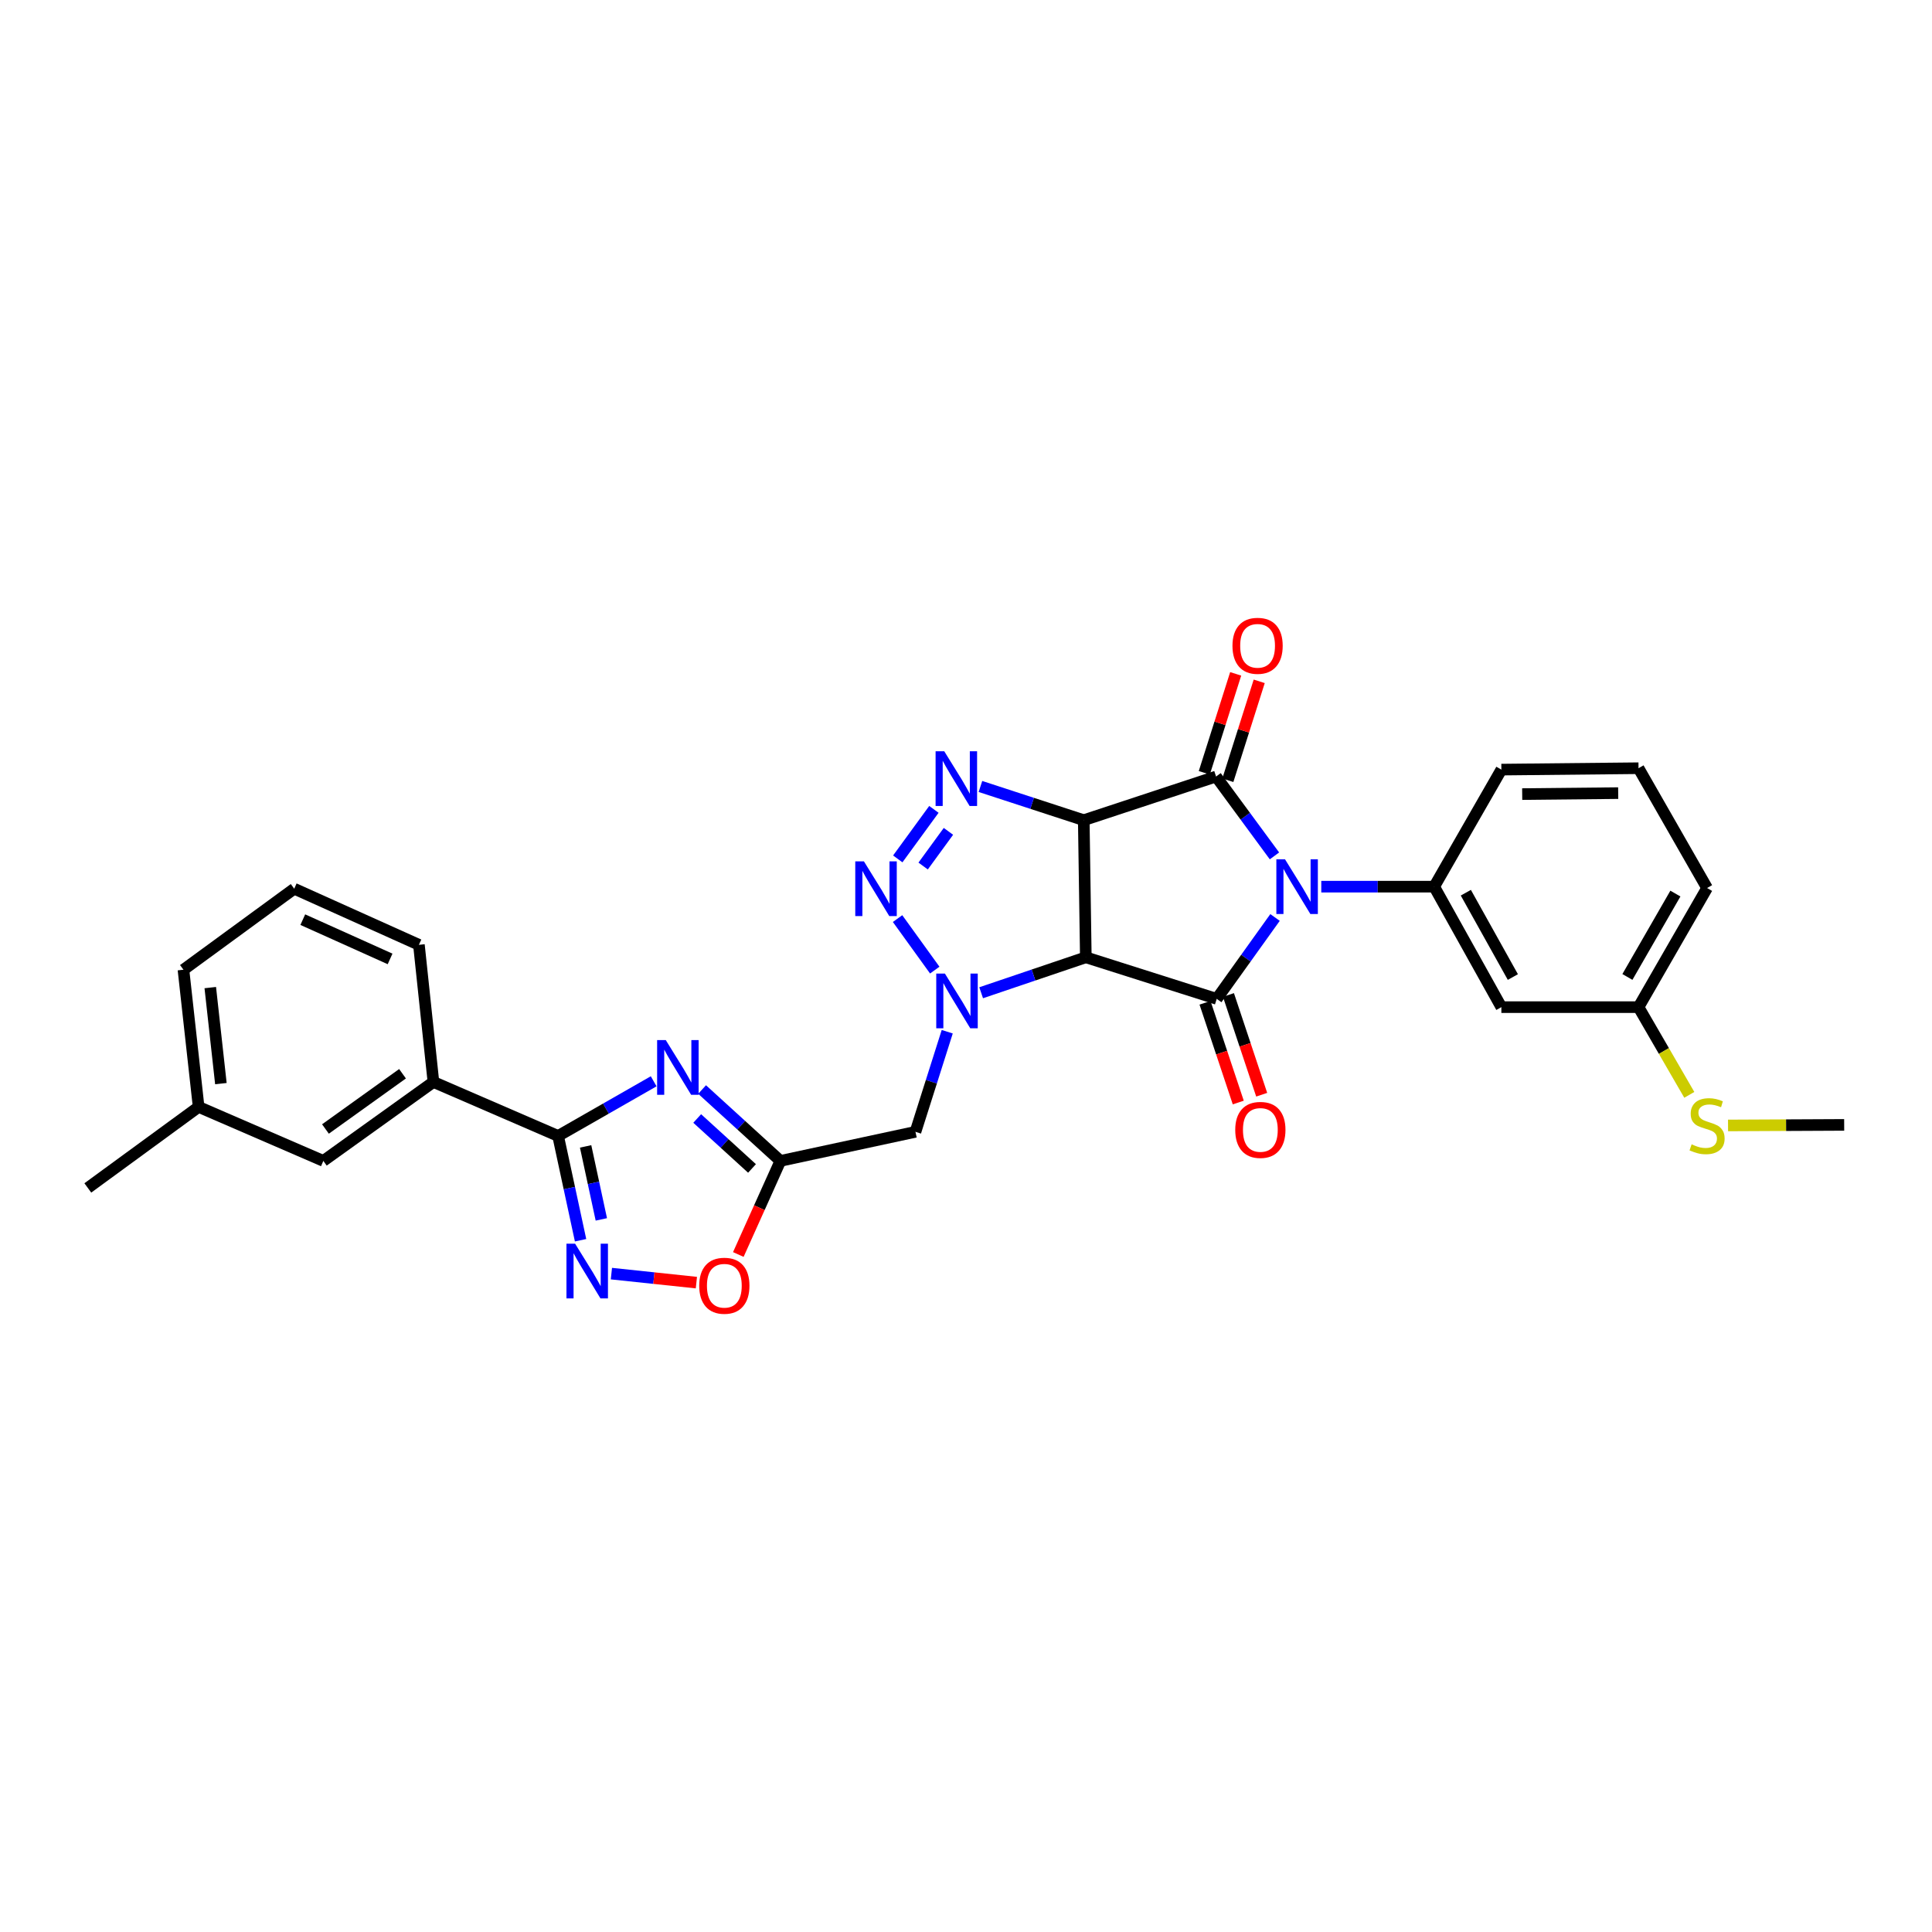 <?xml version='1.0' encoding='iso-8859-1'?>
<svg version='1.1' baseProfile='full'
              xmlns='http://www.w3.org/2000/svg'
                      xmlns:rdkit='http://www.rdkit.org/xml'
                      xmlns:xlink='http://www.w3.org/1999/xlink'
                  xml:space='preserve'
width='1000px' height='1000px' viewBox='0 0 1000 1000'>
<!-- END OF HEADER -->
<rect style='opacity:1.0;fill:#FFFFFF;stroke:none' width='1000' height='1000' x='0' y='0'> </rect>
<path class='bond-2' d='M 659.66,443.005 L 644.548,422.466' style='fill:none;fill-rule:evenodd;stroke:#0000FF;stroke-width:6px;stroke-linecap:butt;stroke-linejoin:miter;stroke-opacity:1' />
<path class='bond-2' d='M 644.548,422.466 L 629.436,401.928' style='fill:none;fill-rule:evenodd;stroke:#000000;stroke-width:6px;stroke-linecap:butt;stroke-linejoin:miter;stroke-opacity:1' />
<path class='bond-3' d='M 659.958,474.88 L 644.868,495.946' style='fill:none;fill-rule:evenodd;stroke:#0000FF;stroke-width:6px;stroke-linecap:butt;stroke-linejoin:miter;stroke-opacity:1' />
<path class='bond-3' d='M 644.868,495.946 L 629.777,517.013' style='fill:none;fill-rule:evenodd;stroke:#000000;stroke-width:6px;stroke-linecap:butt;stroke-linejoin:miter;stroke-opacity:1' />
<path class='bond-11' d='M 683.895,458.934 L 713.114,458.934' style='fill:none;fill-rule:evenodd;stroke:#0000FF;stroke-width:6px;stroke-linecap:butt;stroke-linejoin:miter;stroke-opacity:1' />
<path class='bond-11' d='M 713.114,458.934 L 742.334,458.934' style='fill:none;fill-rule:evenodd;stroke:#000000;stroke-width:6px;stroke-linecap:butt;stroke-linejoin:miter;stroke-opacity:1' />
<path class='bond-0' d='M 560.954,424.53 L 629.436,401.928' style='fill:none;fill-rule:evenodd;stroke:#000000;stroke-width:6px;stroke-linecap:butt;stroke-linejoin:miter;stroke-opacity:1' />
<path class='bond-5' d='M 560.954,424.53 L 534.215,415.804' style='fill:none;fill-rule:evenodd;stroke:#000000;stroke-width:6px;stroke-linecap:butt;stroke-linejoin:miter;stroke-opacity:1' />
<path class='bond-5' d='M 534.215,415.804 L 507.475,407.078' style='fill:none;fill-rule:evenodd;stroke:#0000FF;stroke-width:6px;stroke-linecap:butt;stroke-linejoin:miter;stroke-opacity:1' />
<path class='bond-30' d='M 560.954,424.53 L 562.02,495.497' style='fill:none;fill-rule:evenodd;stroke:#000000;stroke-width:6px;stroke-linecap:butt;stroke-linejoin:miter;stroke-opacity:1' />
<path class='bond-1' d='M 562.02,495.497 L 629.777,517.013' style='fill:none;fill-rule:evenodd;stroke:#000000;stroke-width:6px;stroke-linecap:butt;stroke-linejoin:miter;stroke-opacity:1' />
<path class='bond-4' d='M 562.02,495.497 L 534.931,504.671' style='fill:none;fill-rule:evenodd;stroke:#000000;stroke-width:6px;stroke-linecap:butt;stroke-linejoin:miter;stroke-opacity:1' />
<path class='bond-4' d='M 534.931,504.671 L 507.842,513.845' style='fill:none;fill-rule:evenodd;stroke:#0000FF;stroke-width:6px;stroke-linecap:butt;stroke-linejoin:miter;stroke-opacity:1' />
<path class='bond-16' d='M 635.528,403.86 L 643.649,378.257' style='fill:none;fill-rule:evenodd;stroke:#000000;stroke-width:6px;stroke-linecap:butt;stroke-linejoin:miter;stroke-opacity:1' />
<path class='bond-16' d='M 643.649,378.257 L 651.77,352.654' style='fill:none;fill-rule:evenodd;stroke:#FF0000;stroke-width:6px;stroke-linecap:butt;stroke-linejoin:miter;stroke-opacity:1' />
<path class='bond-16' d='M 623.344,399.995 L 631.465,374.392' style='fill:none;fill-rule:evenodd;stroke:#000000;stroke-width:6px;stroke-linecap:butt;stroke-linejoin:miter;stroke-opacity:1' />
<path class='bond-16' d='M 631.465,374.392 L 639.586,348.789' style='fill:none;fill-rule:evenodd;stroke:#FF0000;stroke-width:6px;stroke-linecap:butt;stroke-linejoin:miter;stroke-opacity:1' />
<path class='bond-17' d='M 623.714,519.034 L 632.32,544.853' style='fill:none;fill-rule:evenodd;stroke:#000000;stroke-width:6px;stroke-linecap:butt;stroke-linejoin:miter;stroke-opacity:1' />
<path class='bond-17' d='M 632.32,544.853 L 640.927,570.671' style='fill:none;fill-rule:evenodd;stroke:#FF0000;stroke-width:6px;stroke-linecap:butt;stroke-linejoin:miter;stroke-opacity:1' />
<path class='bond-17' d='M 635.84,514.992 L 644.446,540.811' style='fill:none;fill-rule:evenodd;stroke:#000000;stroke-width:6px;stroke-linecap:butt;stroke-linejoin:miter;stroke-opacity:1' />
<path class='bond-17' d='M 644.446,540.811 L 653.052,566.63' style='fill:none;fill-rule:evenodd;stroke:#FF0000;stroke-width:6px;stroke-linecap:butt;stroke-linejoin:miter;stroke-opacity:1' />
<path class='bond-6' d='M 483.83,502.127 L 464.582,475.458' style='fill:none;fill-rule:evenodd;stroke:#0000FF;stroke-width:6px;stroke-linecap:butt;stroke-linejoin:miter;stroke-opacity:1' />
<path class='bond-12' d='M 490.286,534.015 L 482.067,559.925' style='fill:none;fill-rule:evenodd;stroke:#0000FF;stroke-width:6px;stroke-linecap:butt;stroke-linejoin:miter;stroke-opacity:1' />
<path class='bond-12' d='M 482.067,559.925 L 473.847,585.835' style='fill:none;fill-rule:evenodd;stroke:#000000;stroke-width:6px;stroke-linecap:butt;stroke-linejoin:miter;stroke-opacity:1' />
<path class='bond-32' d='M 483.385,418.931 L 464.682,444.568' style='fill:none;fill-rule:evenodd;stroke:#0000FF;stroke-width:6px;stroke-linecap:butt;stroke-linejoin:miter;stroke-opacity:1' />
<path class='bond-32' d='M 490.905,430.309 L 477.813,448.256' style='fill:none;fill-rule:evenodd;stroke:#0000FF;stroke-width:6px;stroke-linecap:butt;stroke-linejoin:miter;stroke-opacity:1' />
<path class='bond-7' d='M 363.401,563.937 L 383.666,582.409' style='fill:none;fill-rule:evenodd;stroke:#0000FF;stroke-width:6px;stroke-linecap:butt;stroke-linejoin:miter;stroke-opacity:1' />
<path class='bond-7' d='M 383.666,582.409 L 403.931,600.882' style='fill:none;fill-rule:evenodd;stroke:#000000;stroke-width:6px;stroke-linecap:butt;stroke-linejoin:miter;stroke-opacity:1' />
<path class='bond-7' d='M 360.87,578.925 L 375.056,591.855' style='fill:none;fill-rule:evenodd;stroke:#0000FF;stroke-width:6px;stroke-linecap:butt;stroke-linejoin:miter;stroke-opacity:1' />
<path class='bond-7' d='M 375.056,591.855 L 389.241,604.786' style='fill:none;fill-rule:evenodd;stroke:#000000;stroke-width:6px;stroke-linecap:butt;stroke-linejoin:miter;stroke-opacity:1' />
<path class='bond-8' d='M 338.341,559.674 L 313.608,573.82' style='fill:none;fill-rule:evenodd;stroke:#0000FF;stroke-width:6px;stroke-linecap:butt;stroke-linejoin:miter;stroke-opacity:1' />
<path class='bond-8' d='M 313.608,573.82 L 288.875,587.965' style='fill:none;fill-rule:evenodd;stroke:#000000;stroke-width:6px;stroke-linecap:butt;stroke-linejoin:miter;stroke-opacity:1' />
<path class='bond-14' d='M 288.875,587.965 L 224.341,560.03' style='fill:none;fill-rule:evenodd;stroke:#000000;stroke-width:6px;stroke-linecap:butt;stroke-linejoin:miter;stroke-opacity:1' />
<path class='bond-33' d='M 288.875,587.965 L 294.688,614.956' style='fill:none;fill-rule:evenodd;stroke:#000000;stroke-width:6px;stroke-linecap:butt;stroke-linejoin:miter;stroke-opacity:1' />
<path class='bond-33' d='M 294.688,614.956 L 300.501,641.947' style='fill:none;fill-rule:evenodd;stroke:#0000FF;stroke-width:6px;stroke-linecap:butt;stroke-linejoin:miter;stroke-opacity:1' />
<path class='bond-33' d='M 303.114,593.371 L 307.183,612.265' style='fill:none;fill-rule:evenodd;stroke:#000000;stroke-width:6px;stroke-linecap:butt;stroke-linejoin:miter;stroke-opacity:1' />
<path class='bond-33' d='M 307.183,612.265 L 311.252,631.159' style='fill:none;fill-rule:evenodd;stroke:#0000FF;stroke-width:6px;stroke-linecap:butt;stroke-linejoin:miter;stroke-opacity:1' />
<path class='bond-9' d='M 403.931,600.882 L 473.847,585.835' style='fill:none;fill-rule:evenodd;stroke:#000000;stroke-width:6px;stroke-linecap:butt;stroke-linejoin:miter;stroke-opacity:1' />
<path class='bond-13' d='M 403.931,600.882 L 393.041,625.104' style='fill:none;fill-rule:evenodd;stroke:#000000;stroke-width:6px;stroke-linecap:butt;stroke-linejoin:miter;stroke-opacity:1' />
<path class='bond-13' d='M 393.041,625.104 L 382.151,649.326' style='fill:none;fill-rule:evenodd;stroke:#FF0000;stroke-width:6px;stroke-linecap:butt;stroke-linejoin:miter;stroke-opacity:1' />
<path class='bond-10' d='M 316.46,659.222 L 338.454,661.552' style='fill:none;fill-rule:evenodd;stroke:#0000FF;stroke-width:6px;stroke-linecap:butt;stroke-linejoin:miter;stroke-opacity:1' />
<path class='bond-10' d='M 338.454,661.552 L 360.447,663.882' style='fill:none;fill-rule:evenodd;stroke:#FF0000;stroke-width:6px;stroke-linecap:butt;stroke-linejoin:miter;stroke-opacity:1' />
<path class='bond-15' d='M 742.334,458.934 L 777.107,521.295' style='fill:none;fill-rule:evenodd;stroke:#000000;stroke-width:6px;stroke-linecap:butt;stroke-linejoin:miter;stroke-opacity:1' />
<path class='bond-15' d='M 758.713,462.063 L 783.055,505.716' style='fill:none;fill-rule:evenodd;stroke:#000000;stroke-width:6px;stroke-linecap:butt;stroke-linejoin:miter;stroke-opacity:1' />
<path class='bond-22' d='M 742.334,458.934 L 777.107,398.349' style='fill:none;fill-rule:evenodd;stroke:#000000;stroke-width:6px;stroke-linecap:butt;stroke-linejoin:miter;stroke-opacity:1' />
<path class='bond-18' d='M 224.341,560.03 L 167.356,600.882' style='fill:none;fill-rule:evenodd;stroke:#000000;stroke-width:6px;stroke-linecap:butt;stroke-linejoin:miter;stroke-opacity:1' />
<path class='bond-18' d='M 208.347,555.77 L 168.457,584.366' style='fill:none;fill-rule:evenodd;stroke:#000000;stroke-width:6px;stroke-linecap:butt;stroke-linejoin:miter;stroke-opacity:1' />
<path class='bond-23' d='M 224.341,560.03 L 216.829,489.035' style='fill:none;fill-rule:evenodd;stroke:#000000;stroke-width:6px;stroke-linecap:butt;stroke-linejoin:miter;stroke-opacity:1' />
<path class='bond-19' d='M 777.107,521.295 L 848.095,521.295' style='fill:none;fill-rule:evenodd;stroke:#000000;stroke-width:6px;stroke-linecap:butt;stroke-linejoin:miter;stroke-opacity:1' />
<path class='bond-21' d='M 167.356,600.882 L 102.809,572.94' style='fill:none;fill-rule:evenodd;stroke:#000000;stroke-width:6px;stroke-linecap:butt;stroke-linejoin:miter;stroke-opacity:1' />
<path class='bond-20' d='M 848.095,521.295 L 861.237,543.993' style='fill:none;fill-rule:evenodd;stroke:#000000;stroke-width:6px;stroke-linecap:butt;stroke-linejoin:miter;stroke-opacity:1' />
<path class='bond-20' d='M 861.237,543.993 L 874.379,566.692' style='fill:none;fill-rule:evenodd;stroke:#CCCC00;stroke-width:6px;stroke-linecap:butt;stroke-linejoin:miter;stroke-opacity:1' />
<path class='bond-31' d='M 848.095,521.295 L 883.579,459.644' style='fill:none;fill-rule:evenodd;stroke:#000000;stroke-width:6px;stroke-linecap:butt;stroke-linejoin:miter;stroke-opacity:1' />
<path class='bond-31' d='M 842.34,505.671 L 867.178,462.516' style='fill:none;fill-rule:evenodd;stroke:#000000;stroke-width:6px;stroke-linecap:butt;stroke-linejoin:miter;stroke-opacity:1' />
<path class='bond-28' d='M 894.433,582.531 L 924.489,582.386' style='fill:none;fill-rule:evenodd;stroke:#CCCC00;stroke-width:6px;stroke-linecap:butt;stroke-linejoin:miter;stroke-opacity:1' />
<path class='bond-28' d='M 924.489,582.386 L 954.545,582.242' style='fill:none;fill-rule:evenodd;stroke:#000000;stroke-width:6px;stroke-linecap:butt;stroke-linejoin:miter;stroke-opacity:1' />
<path class='bond-29' d='M 102.809,572.94 L 45.455,614.871' style='fill:none;fill-rule:evenodd;stroke:#000000;stroke-width:6px;stroke-linecap:butt;stroke-linejoin:miter;stroke-opacity:1' />
<path class='bond-34' d='M 102.809,572.94 L 94.955,501.93' style='fill:none;fill-rule:evenodd;stroke:#000000;stroke-width:6px;stroke-linecap:butt;stroke-linejoin:miter;stroke-opacity:1' />
<path class='bond-34' d='M 114.335,560.883 L 108.837,511.177' style='fill:none;fill-rule:evenodd;stroke:#000000;stroke-width:6px;stroke-linecap:butt;stroke-linejoin:miter;stroke-opacity:1' />
<path class='bond-24' d='M 777.107,398.349 L 848.095,397.625' style='fill:none;fill-rule:evenodd;stroke:#000000;stroke-width:6px;stroke-linecap:butt;stroke-linejoin:miter;stroke-opacity:1' />
<path class='bond-24' d='M 787.886,411.021 L 837.577,410.514' style='fill:none;fill-rule:evenodd;stroke:#000000;stroke-width:6px;stroke-linecap:butt;stroke-linejoin:miter;stroke-opacity:1' />
<path class='bond-25' d='M 216.829,489.035 L 152.288,459.999' style='fill:none;fill-rule:evenodd;stroke:#000000;stroke-width:6px;stroke-linecap:butt;stroke-linejoin:miter;stroke-opacity:1' />
<path class='bond-25' d='M 201.904,496.336 L 156.725,476.011' style='fill:none;fill-rule:evenodd;stroke:#000000;stroke-width:6px;stroke-linecap:butt;stroke-linejoin:miter;stroke-opacity:1' />
<path class='bond-26' d='M 848.095,397.625 L 883.579,459.644' style='fill:none;fill-rule:evenodd;stroke:#000000;stroke-width:6px;stroke-linecap:butt;stroke-linejoin:miter;stroke-opacity:1' />
<path class='bond-27' d='M 152.288,459.999 L 94.955,501.93' style='fill:none;fill-rule:evenodd;stroke:#000000;stroke-width:6px;stroke-linecap:butt;stroke-linejoin:miter;stroke-opacity:1' />
<path  class='atom-0' d='M 665.121 444.774
L 674.401 459.774
Q 675.321 461.254, 676.801 463.934
Q 678.281 466.614, 678.361 466.774
L 678.361 444.774
L 682.121 444.774
L 682.121 473.094
L 678.241 473.094
L 668.281 456.694
Q 667.121 454.774, 665.881 452.574
Q 664.681 450.374, 664.321 449.694
L 664.321 473.094
L 660.641 473.094
L 660.641 444.774
L 665.121 444.774
' fill='#0000FF'/>
<path  class='atom-5' d='M 489.082 503.918
L 498.362 518.918
Q 499.282 520.398, 500.762 523.078
Q 502.242 525.758, 502.322 525.918
L 502.322 503.918
L 506.082 503.918
L 506.082 532.238
L 502.202 532.238
L 492.242 515.838
Q 491.082 513.918, 489.842 511.718
Q 488.642 509.518, 488.282 508.838
L 488.282 532.238
L 484.602 532.238
L 484.602 503.918
L 489.082 503.918
' fill='#0000FF'/>
<path  class='atom-6' d='M 488.741 388.847
L 498.021 403.847
Q 498.941 405.327, 500.421 408.007
Q 501.901 410.687, 501.981 410.847
L 501.981 388.847
L 505.741 388.847
L 505.741 417.167
L 501.861 417.167
L 491.901 400.767
Q 490.741 398.847, 489.501 396.647
Q 488.301 394.447, 487.941 393.767
L 487.941 417.167
L 484.261 417.167
L 484.261 388.847
L 488.741 388.847
' fill='#0000FF'/>
<path  class='atom-7' d='M 447.165 445.839
L 456.445 460.839
Q 457.365 462.319, 458.845 464.999
Q 460.325 467.679, 460.405 467.839
L 460.405 445.839
L 464.165 445.839
L 464.165 474.159
L 460.285 474.159
L 450.325 457.759
Q 449.165 455.839, 447.925 453.639
Q 446.725 451.439, 446.365 450.759
L 446.365 474.159
L 442.685 474.159
L 442.685 445.839
L 447.165 445.839
' fill='#0000FF'/>
<path  class='atom-8' d='M 344.606 538.35
L 353.886 553.35
Q 354.806 554.83, 356.286 557.51
Q 357.766 560.19, 357.846 560.35
L 357.846 538.35
L 361.606 538.35
L 361.606 566.67
L 357.726 566.67
L 347.766 550.27
Q 346.606 548.35, 345.366 546.15
Q 344.166 543.95, 343.806 543.27
L 343.806 566.67
L 340.126 566.67
L 340.126 538.35
L 344.606 538.35
' fill='#0000FF'/>
<path  class='atom-11' d='M 297.676 643.735
L 306.956 658.735
Q 307.876 660.215, 309.356 662.895
Q 310.836 665.575, 310.916 665.735
L 310.916 643.735
L 314.676 643.735
L 314.676 672.055
L 310.796 672.055
L 300.836 655.655
Q 299.676 653.735, 298.436 651.535
Q 297.236 649.335, 296.876 648.655
L 296.876 672.055
L 293.196 672.055
L 293.196 643.735
L 297.676 643.735
' fill='#0000FF'/>
<path  class='atom-14' d='M 361.917 665.495
Q 361.917 658.695, 365.277 654.895
Q 368.637 651.095, 374.917 651.095
Q 381.197 651.095, 384.557 654.895
Q 387.917 658.695, 387.917 665.495
Q 387.917 672.375, 384.517 676.295
Q 381.117 680.175, 374.917 680.175
Q 368.677 680.175, 365.277 676.295
Q 361.917 672.415, 361.917 665.495
M 374.917 676.975
Q 379.237 676.975, 381.557 674.095
Q 383.917 671.175, 383.917 665.495
Q 383.917 659.935, 381.557 657.135
Q 379.237 654.295, 374.917 654.295
Q 370.597 654.295, 368.237 657.095
Q 365.917 659.895, 365.917 665.495
Q 365.917 671.215, 368.237 674.095
Q 370.597 676.975, 374.917 676.975
' fill='#FF0000'/>
<path  class='atom-17' d='M 637.923 334.265
Q 637.923 327.465, 641.283 323.665
Q 644.643 319.865, 650.923 319.865
Q 657.203 319.865, 660.563 323.665
Q 663.923 327.465, 663.923 334.265
Q 663.923 341.145, 660.523 345.065
Q 657.123 348.945, 650.923 348.945
Q 644.683 348.945, 641.283 345.065
Q 637.923 341.185, 637.923 334.265
M 650.923 345.745
Q 655.243 345.745, 657.563 342.865
Q 659.923 339.945, 659.923 334.265
Q 659.923 328.705, 657.563 325.905
Q 655.243 323.065, 650.923 323.065
Q 646.603 323.065, 644.243 325.865
Q 641.923 328.665, 641.923 334.265
Q 641.923 339.985, 644.243 342.865
Q 646.603 345.745, 650.923 345.745
' fill='#FF0000'/>
<path  class='atom-18' d='M 639.358 584.836
Q 639.358 578.036, 642.718 574.236
Q 646.078 570.436, 652.358 570.436
Q 658.638 570.436, 661.998 574.236
Q 665.358 578.036, 665.358 584.836
Q 665.358 591.716, 661.958 595.636
Q 658.558 599.516, 652.358 599.516
Q 646.118 599.516, 642.718 595.636
Q 639.358 591.756, 639.358 584.836
M 652.358 596.316
Q 656.678 596.316, 658.998 593.436
Q 661.358 590.516, 661.358 584.836
Q 661.358 579.276, 658.998 576.476
Q 656.678 573.636, 652.358 573.636
Q 648.038 573.636, 645.678 576.436
Q 643.358 579.236, 643.358 584.836
Q 643.358 590.556, 645.678 593.436
Q 648.038 596.316, 652.358 596.316
' fill='#FF0000'/>
<path  class='atom-21' d='M 875.579 592.303
Q 875.899 592.423, 877.219 592.983
Q 878.539 593.543, 879.979 593.903
Q 881.459 594.223, 882.899 594.223
Q 885.579 594.223, 887.139 592.943
Q 888.699 591.623, 888.699 589.343
Q 888.699 587.783, 887.899 586.823
Q 887.139 585.863, 885.939 585.343
Q 884.739 584.823, 882.739 584.223
Q 880.219 583.463, 878.699 582.743
Q 877.219 582.023, 876.139 580.503
Q 875.099 578.983, 875.099 576.423
Q 875.099 572.863, 877.499 570.663
Q 879.939 568.463, 884.739 568.463
Q 888.019 568.463, 891.739 570.023
L 890.819 573.103
Q 887.419 571.703, 884.859 571.703
Q 882.099 571.703, 880.579 572.863
Q 879.059 573.983, 879.099 575.943
Q 879.099 577.463, 879.859 578.383
Q 880.659 579.303, 881.779 579.823
Q 882.939 580.343, 884.859 580.943
Q 887.419 581.743, 888.939 582.543
Q 890.459 583.343, 891.539 584.983
Q 892.659 586.583, 892.659 589.343
Q 892.659 593.263, 890.019 595.383
Q 887.419 597.463, 883.059 597.463
Q 880.539 597.463, 878.619 596.903
Q 876.739 596.383, 874.499 595.463
L 875.579 592.303
' fill='#CCCC00'/>
</svg>
